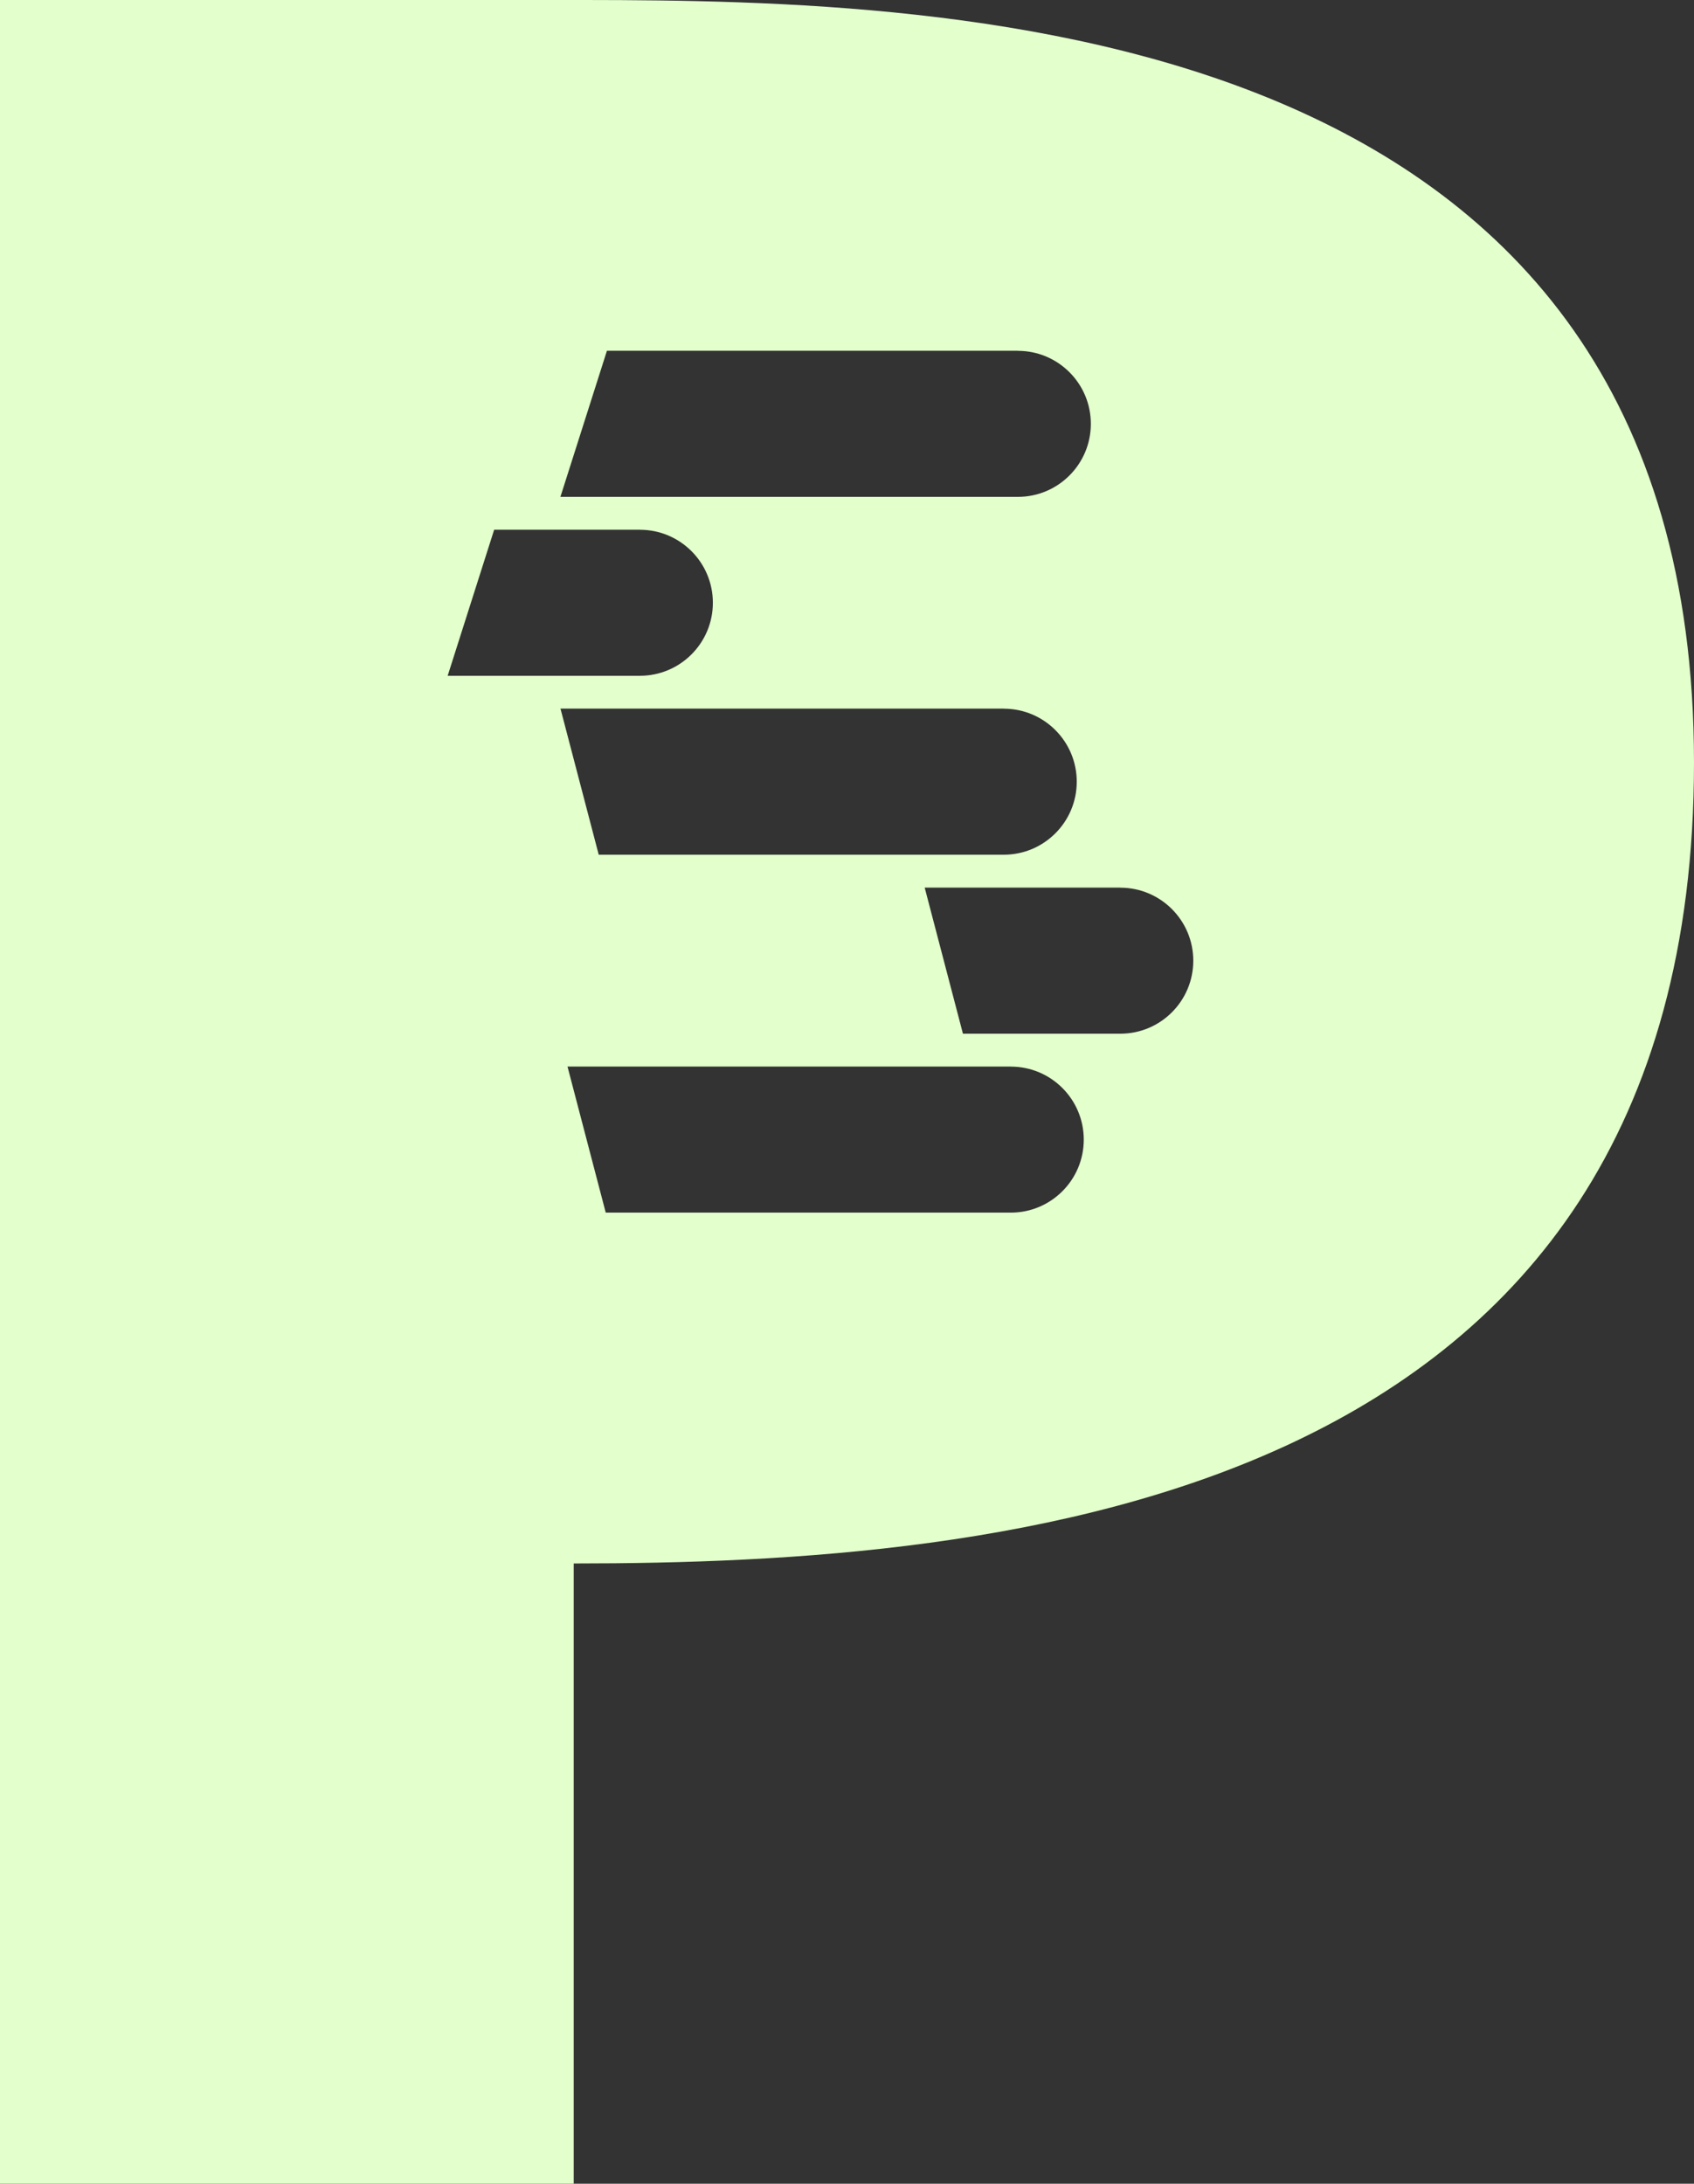 <?xml version="1.0" encoding="UTF-8"?>
<svg id="Layer_1" data-name="Layer 1" xmlns="http://www.w3.org/2000/svg" viewBox="0 0 256 329.89">
  <rect x="0" y="0" width="256" height="329.89" fill="#333333" stroke="none"/>
  <defs>
    <style>
      .cls-1 {
        fill: #e3ffcc;
      }
    </style>
  </defs>
  <path class="cls-1" d="M88.4,0c56.67.05,167.6,2.96,167.6,115.19s-104.42,121-169.3,121v93.7H0V0h88.4ZM152.75,161.12h-66.99l5.78,22.07h61.21c6.09,0,11.03-4.94,11.03-11.03s-4.94-11.03-11.03-11.03ZM169.3,134.09h-29.56l5.78,22.07h23.78c6.09,0,11.03-4.94,11.03-11.03s-4.94-11.03-11.03-11.03ZM151.69,107.05h-66.99l5.78,22.07h61.21c6.09,0,11.03-4.94,11.03-11.03s-4.94-11.03-11.03-11.03ZM96.7,80.02h-22.02l-7.03,22.07h29.05c6.09,0,11.03-4.94,11.03-11.03s-4.94-11.03-11.03-11.03ZM153.82,52.99h-62.1l-7.03,22.07h69.13c6.09,0,11.03-4.94,11.03-11.03s-4.94-11.03-11.03-11.03Z"/>
</svg>